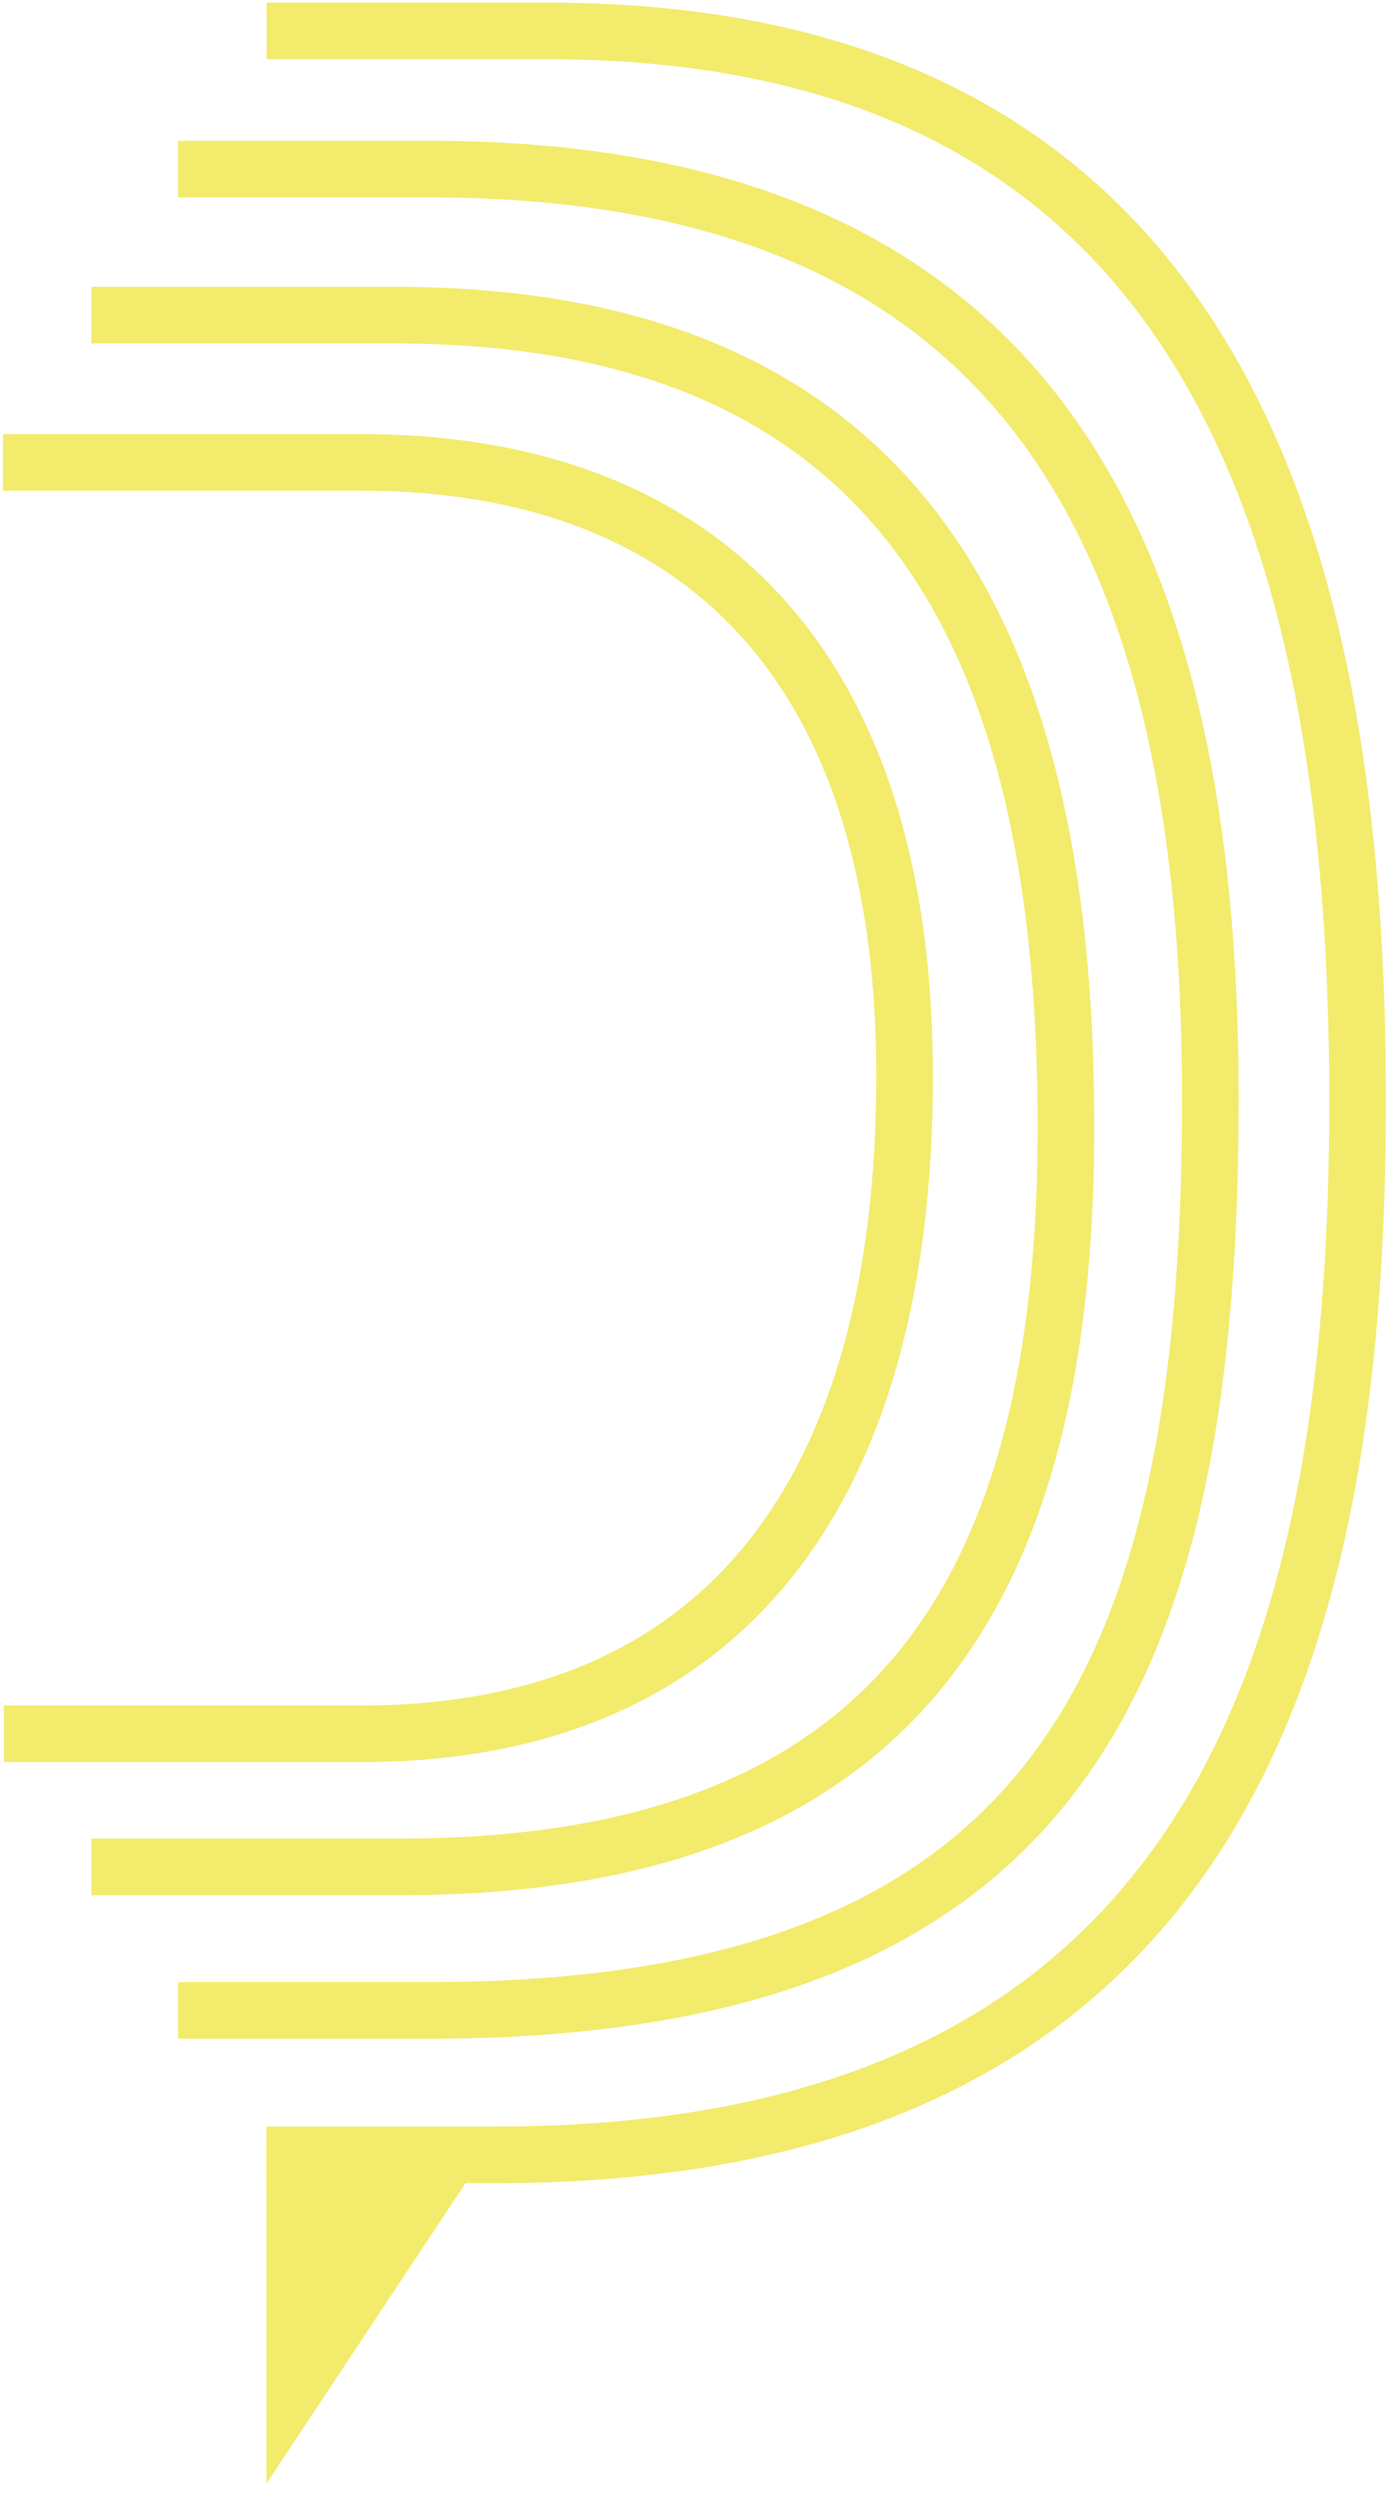 <svg xmlns="http://www.w3.org/2000/svg" width="404" height="727" viewBox="0 0 404 727" fill="none"><path d="M0.85 134.473H105.08C201.489 134.473 263.108 191.049 263.108 312.923C263.108 434.797 209.723 504.212 105.08 504.212H1.107" stroke="#F2EB6C" stroke-width="16.47"></path><path d="M26.583 91.648L114.815 91.648C265.573 91.649 310.044 190.216 310.044 327.748C310.044 462.792 260.779 542.919 116.462 542.919H26.583" stroke="#F2EB6C" stroke-width="16.47"></path><path d="M51.802 584.665H124.551C305.715 584.665 352.04 490.204 352.04 319.507C352.04 148.81 292.602 49.169 124.551 49.169H51.802" stroke="#F2EB6C" stroke-width="16.47"></path><path d="M77.539 9H159.462C353.685 9 394.862 159.371 394.862 320.211C394.862 481.051 353.685 626.663 144.307 626.663H77.539" stroke="#F2EB6C" stroke-width="16.47"></path><path d="M77.489 722.276L77.489 619.583L145.546 619.582L77.489 722.276Z" fill="#F2EB6C"></path></svg>